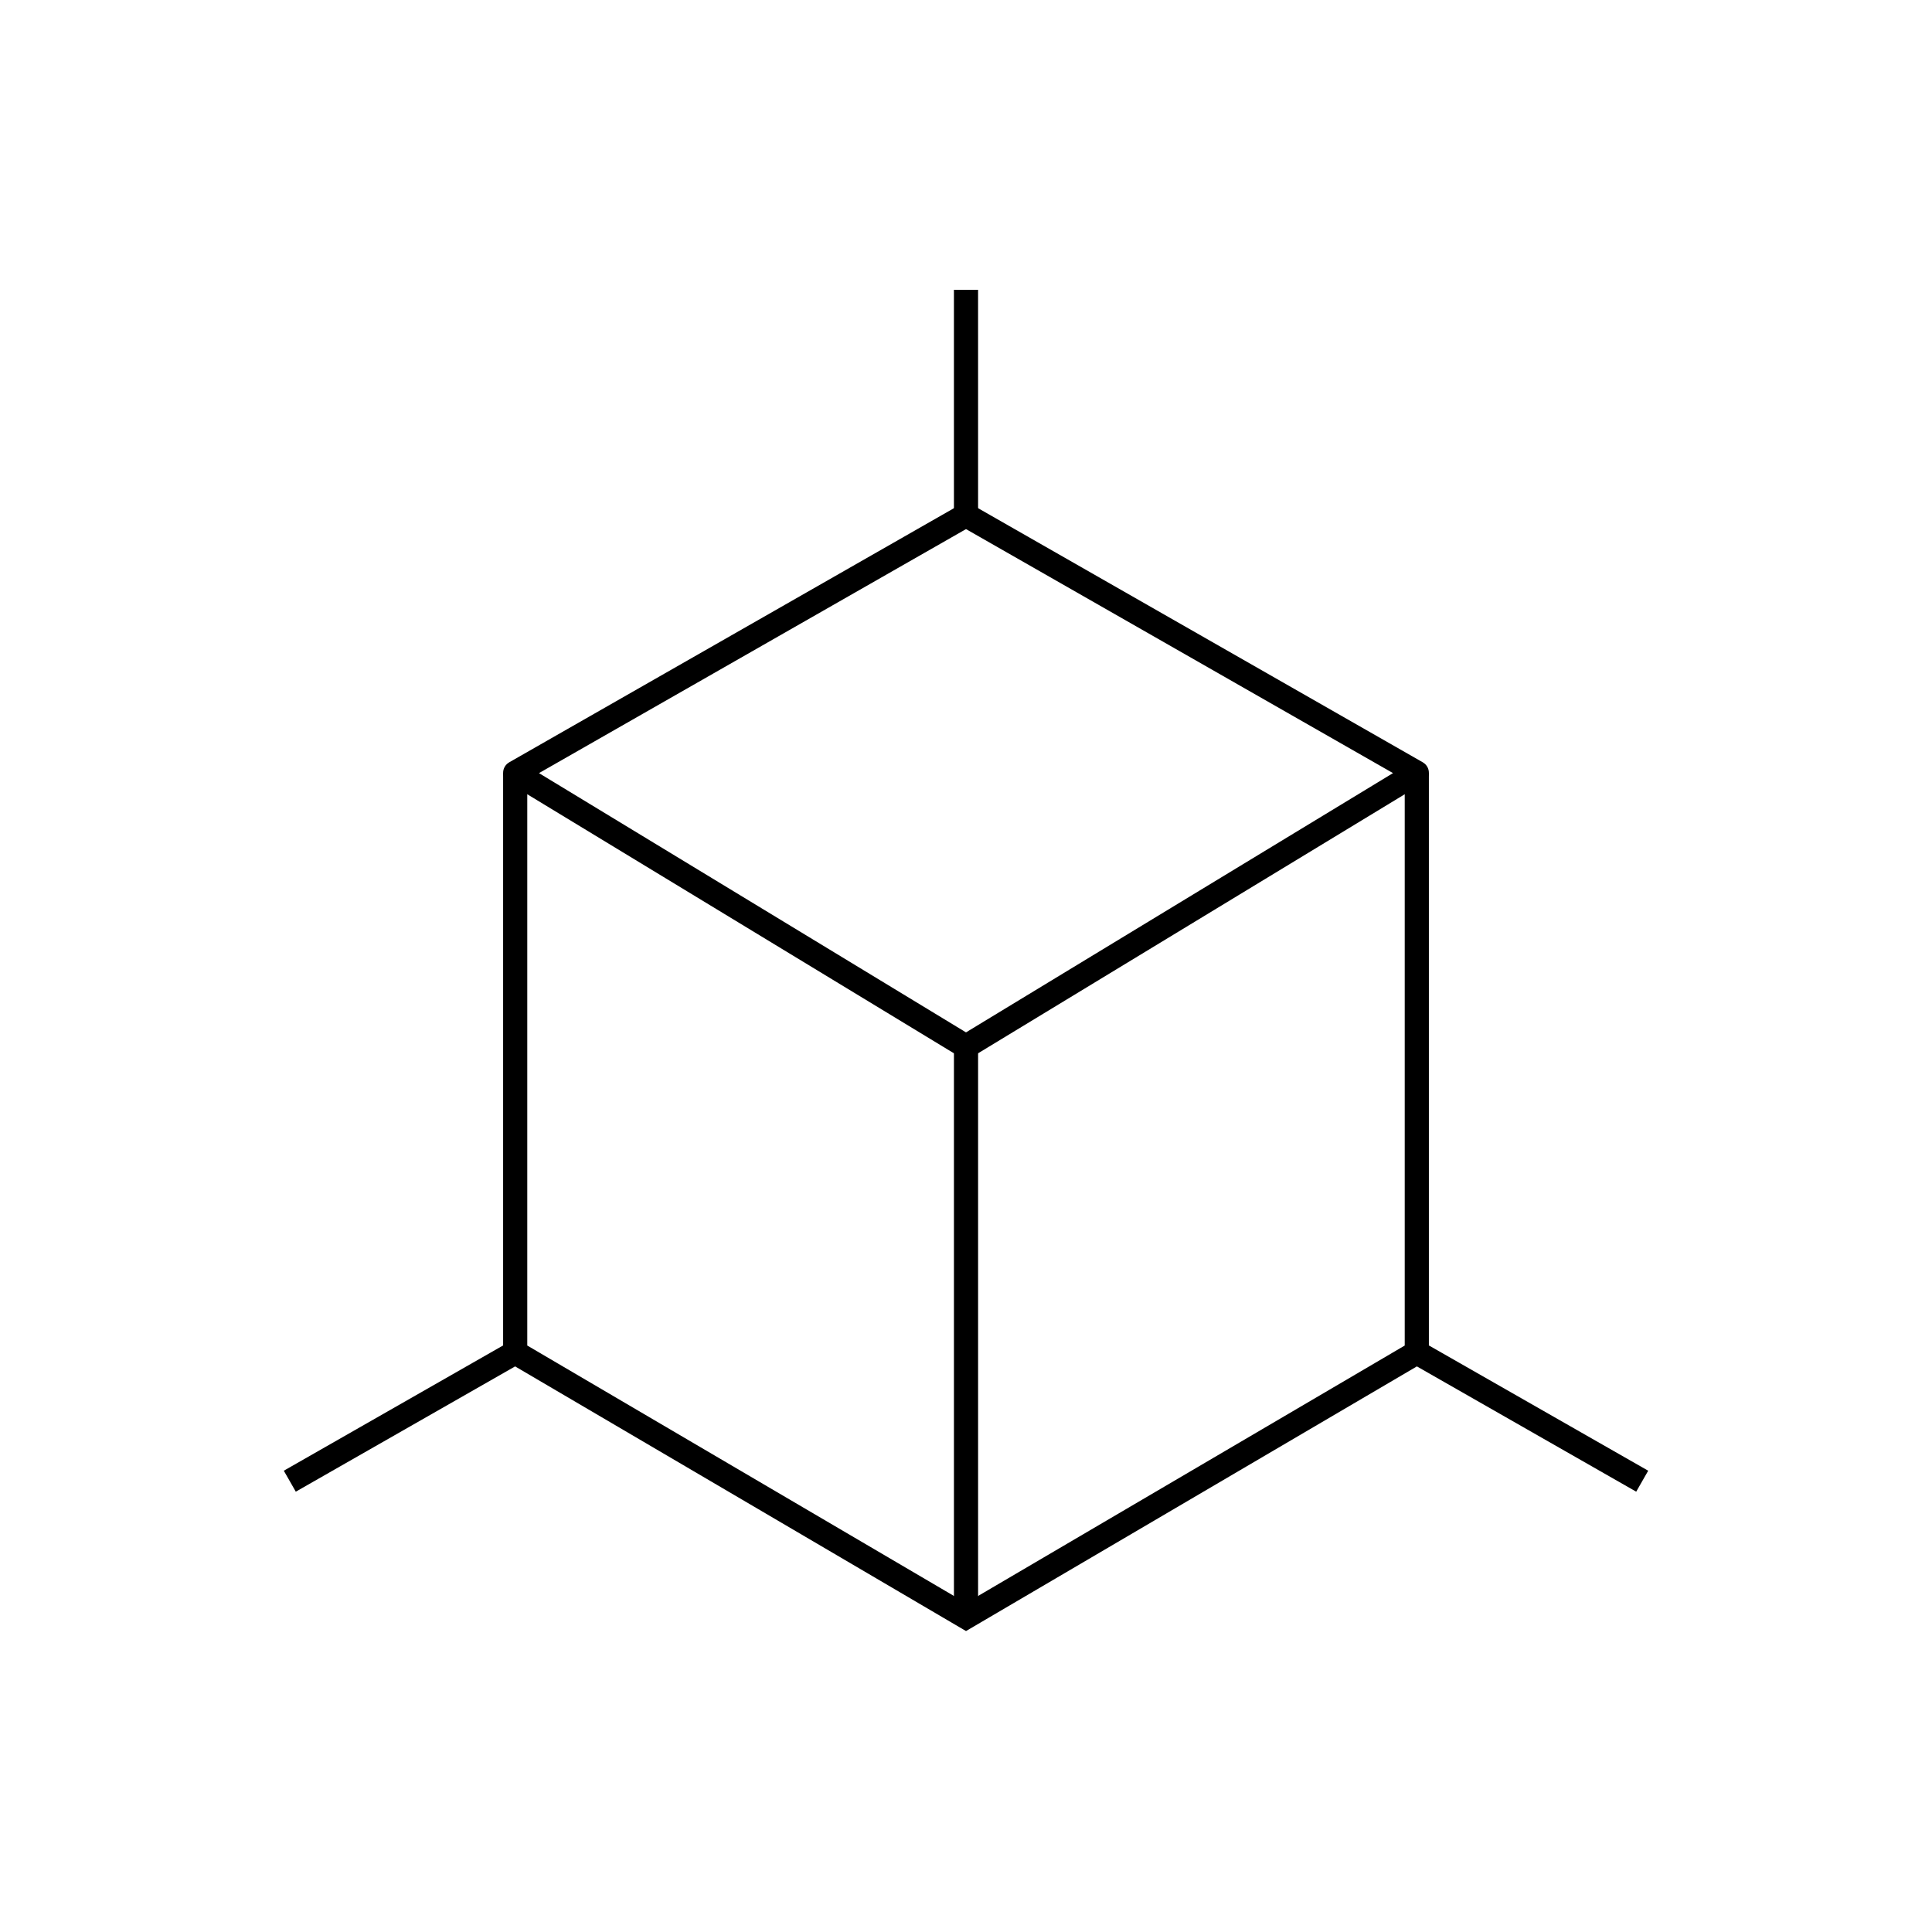 <svg xmlns="http://www.w3.org/2000/svg" viewBox="0 0 120 120" enable-background="new 0 0 120 120"><g stroke="#000" stroke-width="1.5" stroke-miterlimit="10" fill="none"><path d="M32 84.003l-14 7.997m84 0l-14-7.997m0-36.003v36.003l-27.999 16.435-28.001-16.435v-36.003"/><path stroke-linejoin="round" d="M60 65l-28-17 28.001-16 27.999 16z"/><path d="M60.001 65v35.437M60 18l.001 14"/></g></svg>